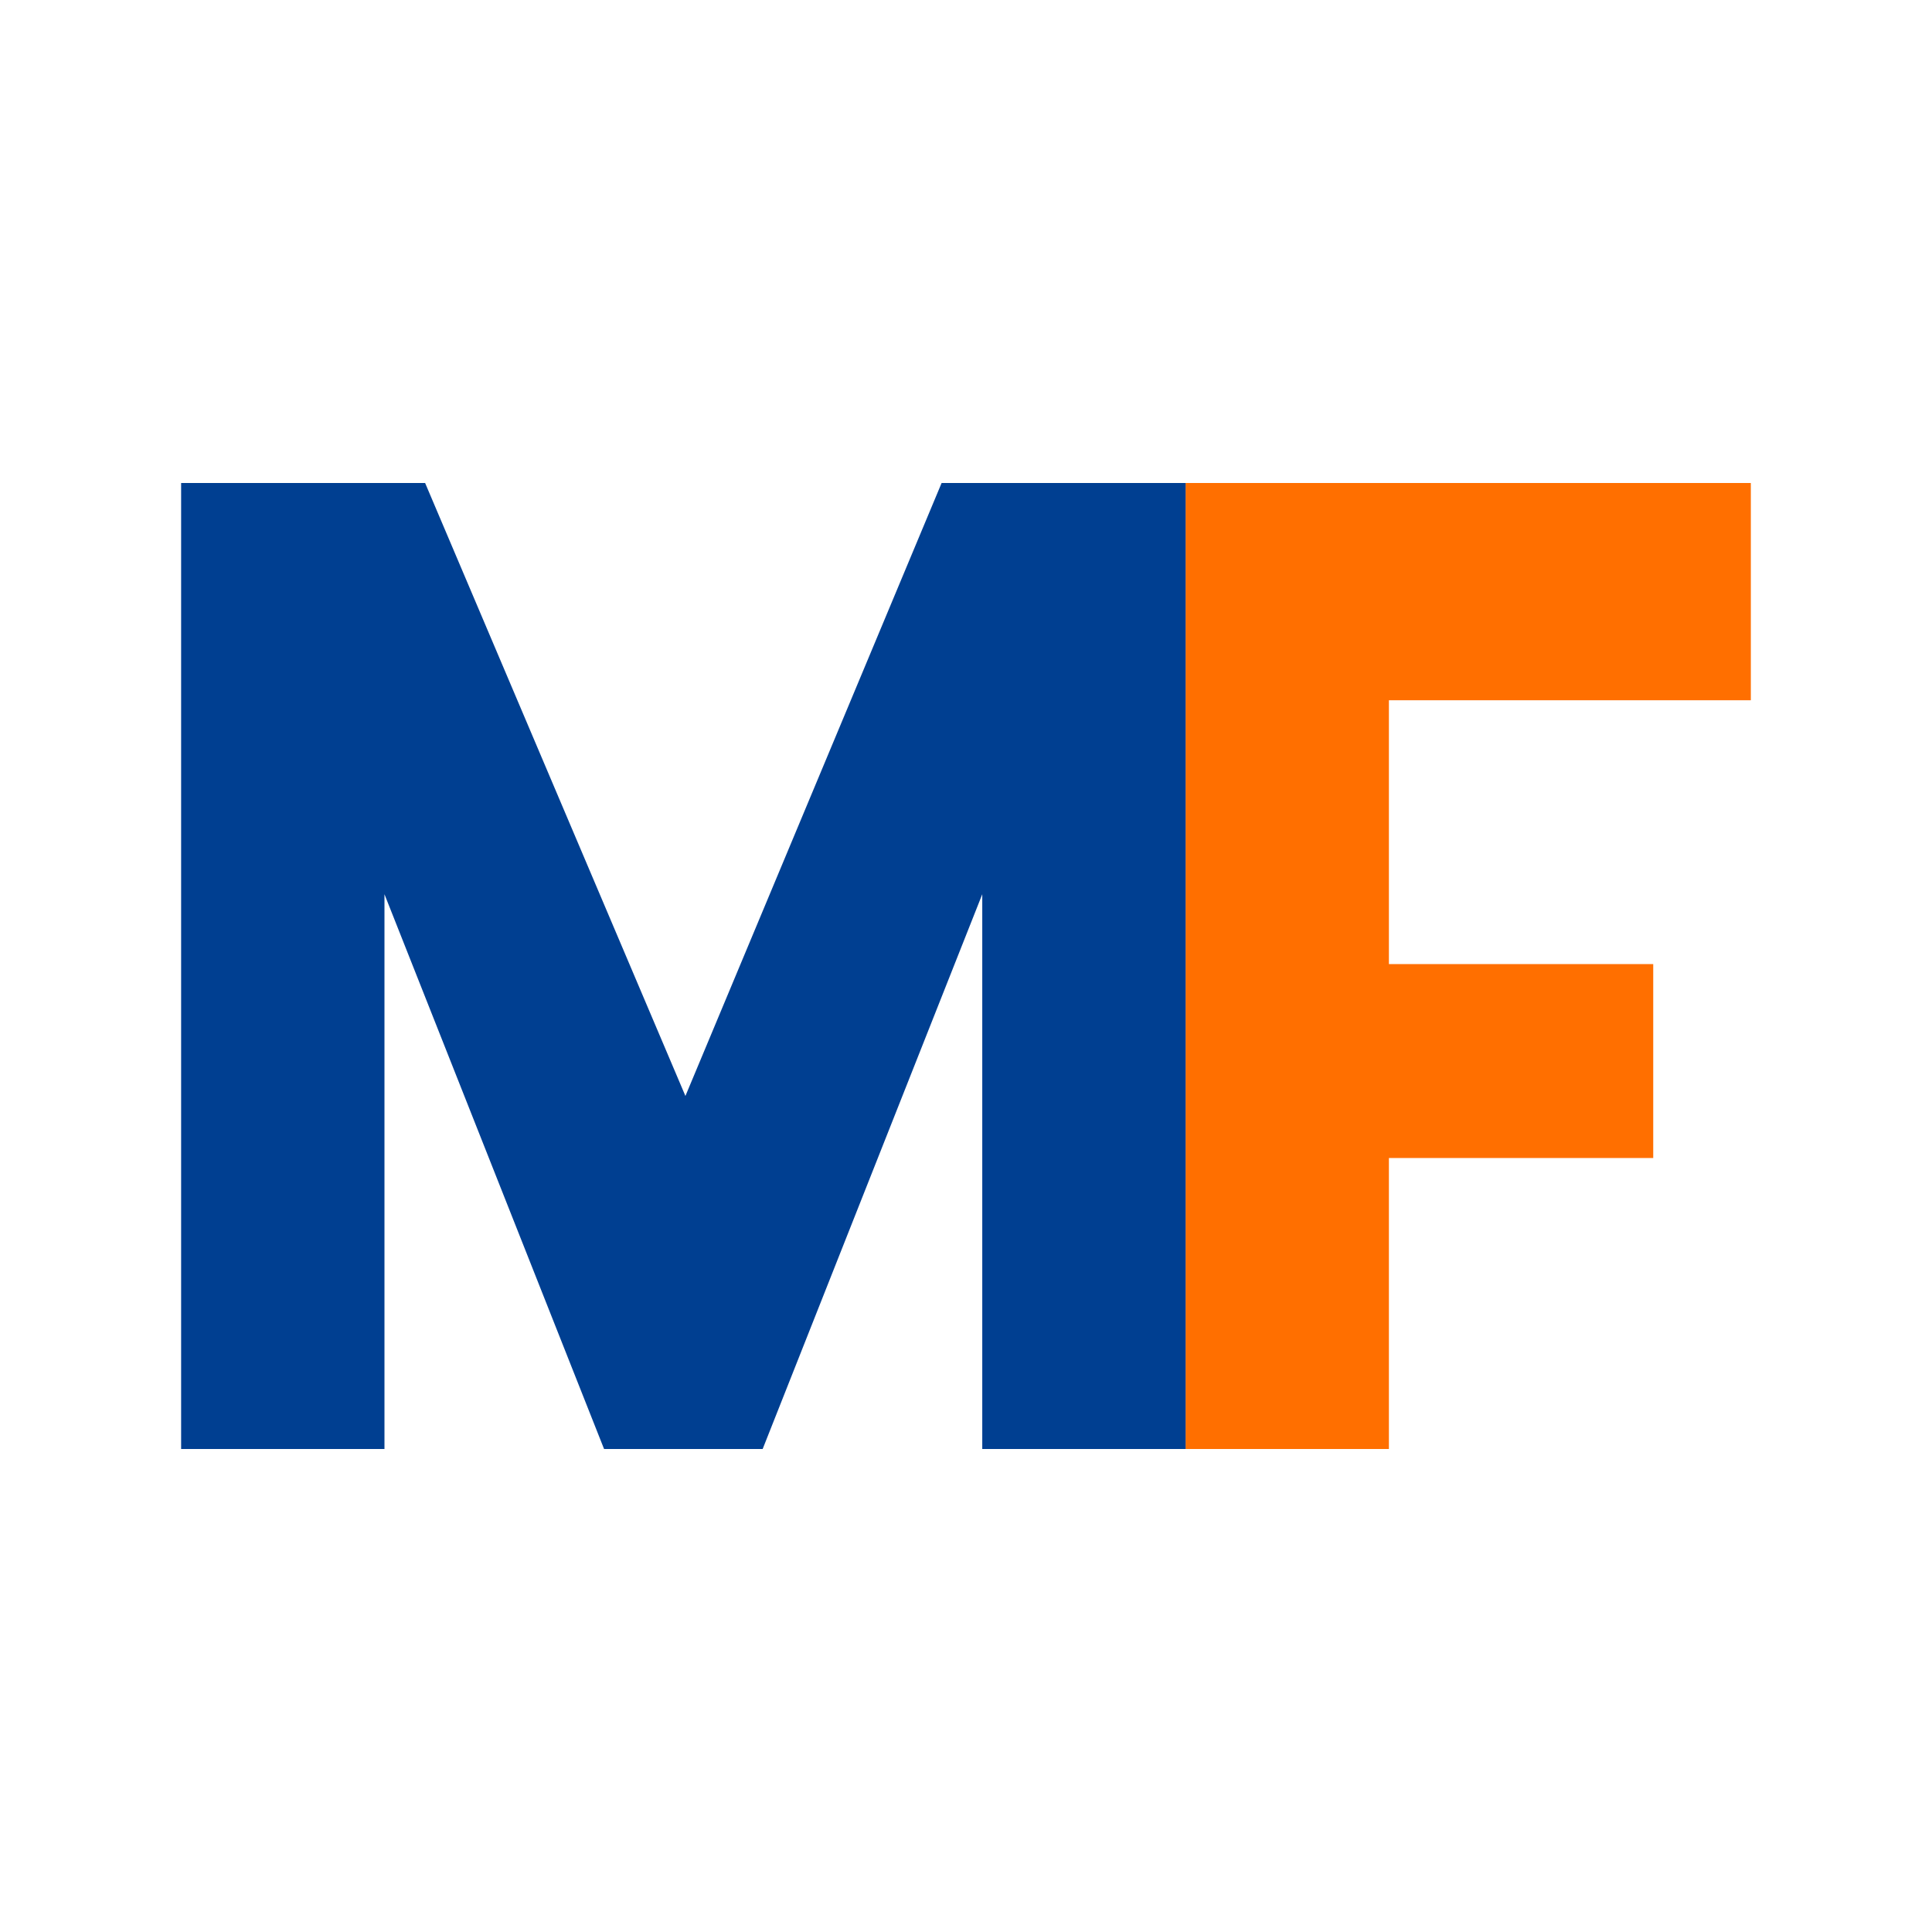 <svg width="48" height="48" viewBox="0 0 48 48" fill="none" xmlns="http://www.w3.org/2000/svg">
<rect width="48" height="48" fill="white"/>
<g clip-path="url(#clip0_5939_925)">
<path d="M43.499 17.398V12H34.507H29.455V36H34.507V28.771H41.074V23.952H34.507V17.398H43.499Z" fill="#FF6F00"/>
<path d="M23.394 12L17.029 27.229L10.562 12H4.5V36H9.552V22.217L15.008 36H18.948L24.404 22.217V36H29.456V12H23.394Z" fill="#003F91"/>
</g>
<defs>
<clipPath id="clip0_5939_925">
<rect width="39" height="24" fill="white" transform="translate(4.5 12)"/>
</clipPath>
</defs>
</svg>
